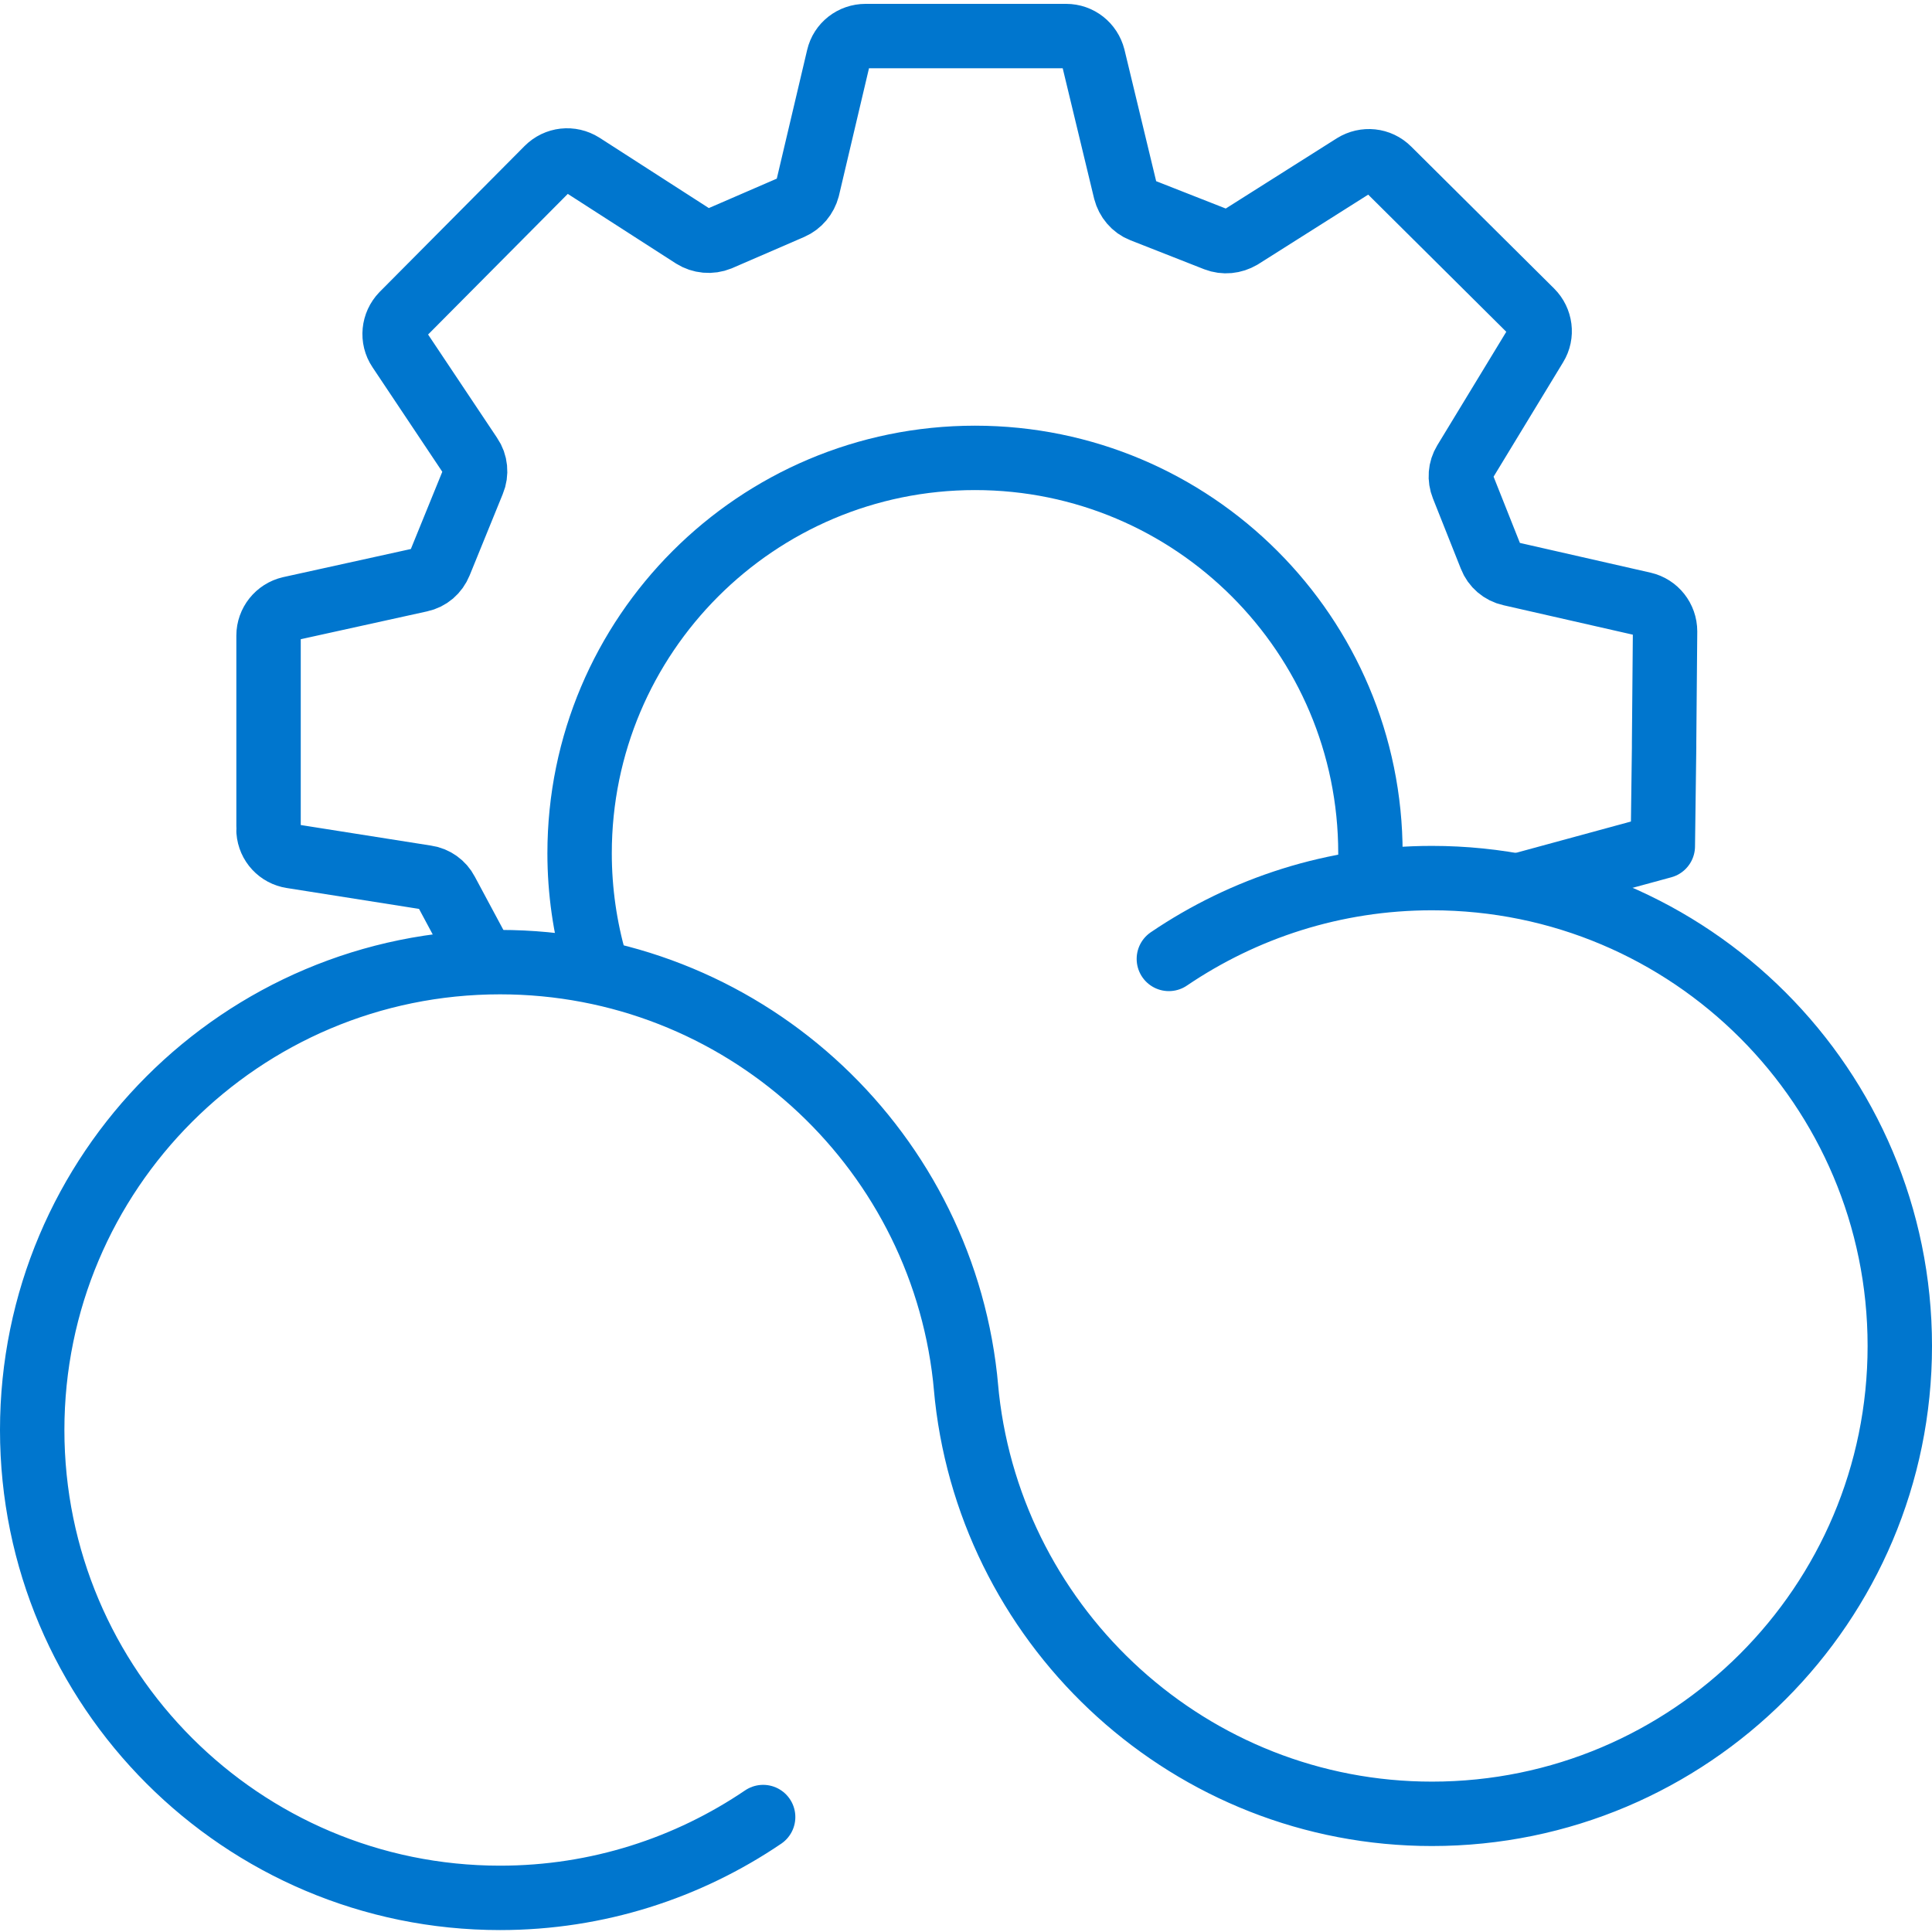 <?xml version="1.0" encoding="UTF-8"?><svg id="Icons" xmlns="http://www.w3.org/2000/svg" viewBox="0 0 60 60"><defs><style>.cls-1{fill:none;stroke:#0076ce;stroke-linecap:round;stroke-linejoin:round;stroke-width:2px;}</style></defs><path class="cls-1" d="M36.3,29.78c2.33-1.58,5.14-2.51,8.17-2.51,8.03,0,14.53,6.51,14.53,14.53s-6.51,14.53-14.53,14.53c-7.47,0-13.63-5.68-14.44-12.94l-.06-.61c-.81-7.26-6.97-12.9-14.44-12.9-8.03,0-14.53,6.51-14.53,14.53s6.51,14.53,14.53,14.53c3.03,0,5.84-.93,8.17-2.51"/><path class="cls-1" d="M8.34,25.65v-5.91c0-.4.28-.75.67-.84l4.04-.89c.28-.06.5-.25.61-.52l1.03-2.53c.11-.26.08-.57-.08-.8l-2.21-3.31c-.23-.34-.18-.79.1-1.08l4.5-4.53c.29-.29.73-.34,1.08-.12l3.45,2.22c.24.15.54.18.81.07l2.24-.97c.25-.11.43-.33.5-.59l.96-4.07c.09-.39.44-.66.84-.66h6.23c.4,0,.74.27.84.66l1,4.15c.07.27.26.5.52.6l2.29.9c.26.1.54.07.78-.07l3.51-2.22c.34-.21.78-.17,1.07.12l4.44,4.41c.28.28.34.72.13,1.06l-2.2,3.62c-.14.23-.16.51-.06.76l.87,2.19c.1.26.33.46.61.52l4.13.94c.39.09.67.44.67.85l-.03,3.45v.15s-.04,3.07-.04,3.07l-4.37,1.19"/><path class="cls-1" d="M8.34,25.81c.03.4.33.72.72.78l4.18.66c.27.04.5.21.62.44l1.11,2.07"/><path class="cls-1" d="M18.48,29.9c-.31-1.08-.48-2.22-.48-3.4,0-6.78,5.5-12.28,12.28-12.28s12.28,5.5,12.28,12.28c0,.2,0,.41-.01.61"/></svg>